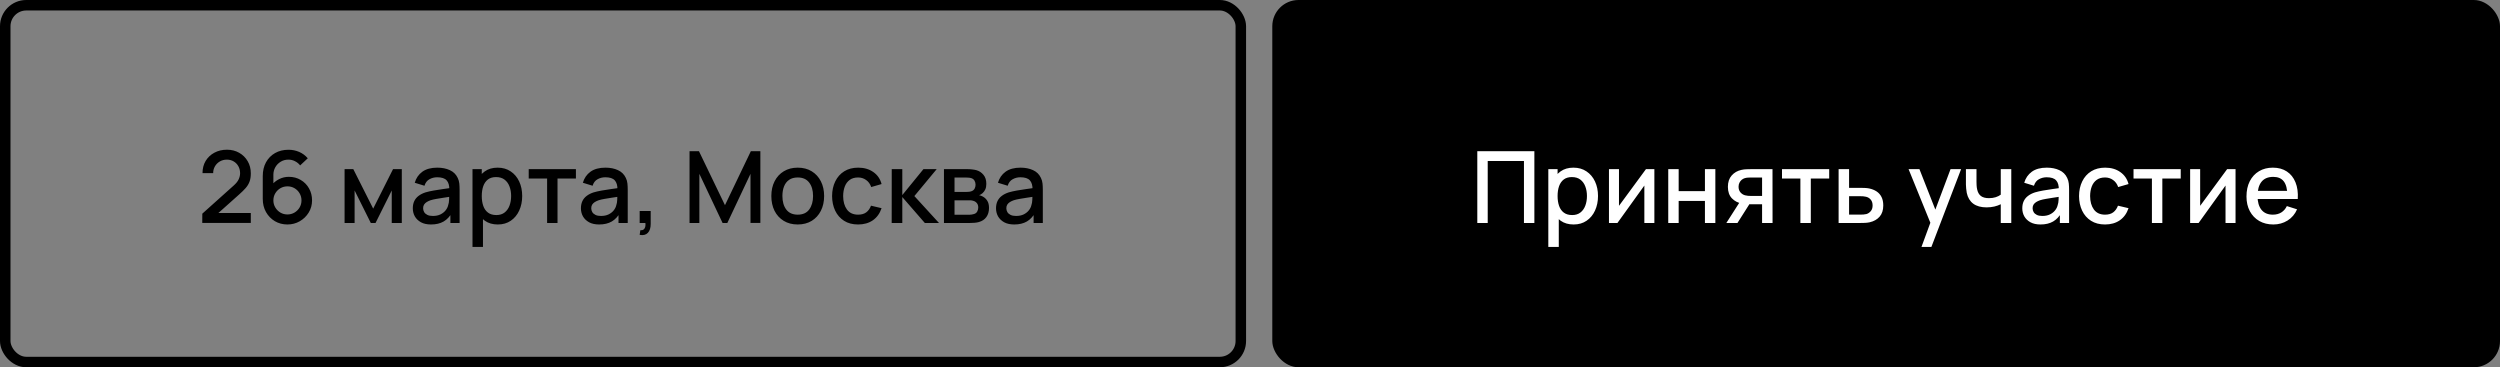 <?xml version="1.0" encoding="UTF-8"?> <svg xmlns="http://www.w3.org/2000/svg" width="953" height="140" viewBox="0 0 953 140" fill="none"><rect x="0" y="0" width="953" height="140" fill="#808080" stroke="none"/> <rect x="2" y="2" width="471" height="136" rx="8" stroke="black" stroke-width="4"></rect> <path d="M77.102 84.981L77.121 81.447L89.034 70.769C89.997 69.92 90.649 69.11 90.991 68.337C91.346 67.564 91.523 66.792 91.523 66.019C91.523 65.044 91.308 64.17 90.877 63.397C90.447 62.612 89.851 61.991 89.091 61.535C88.331 61.079 87.457 60.851 86.469 60.851C85.456 60.851 84.55 61.092 83.752 61.573C82.967 62.042 82.353 62.669 81.909 63.454C81.466 64.239 81.251 65.088 81.263 66H77.197C77.197 64.227 77.596 62.675 78.394 61.345C79.205 60.002 80.313 58.957 81.719 58.21C83.125 57.45 84.734 57.07 86.545 57.07C88.268 57.07 89.813 57.463 91.181 58.248C92.549 59.021 93.626 60.085 94.411 61.44C95.209 62.795 95.608 64.341 95.608 66.076C95.608 67.33 95.444 68.394 95.114 69.268C94.785 70.142 94.291 70.953 93.632 71.7C92.974 72.447 92.15 73.258 91.162 74.132L81.966 82.34L81.529 81.2H95.608V84.981H77.102ZM109.57 85.57C107.797 85.57 106.201 85.152 104.782 84.316C103.363 83.467 102.236 82.308 101.4 80.839C100.577 79.37 100.165 77.698 100.165 75.823V67.102C100.165 65.113 100.577 63.365 101.4 61.858C102.236 60.351 103.389 59.179 104.858 58.343C106.34 57.507 108.044 57.089 109.969 57.089C111.413 57.089 112.768 57.361 114.035 57.906C115.302 58.451 116.397 59.261 117.322 60.338L114.415 63.055C113.896 62.384 113.243 61.852 112.458 61.459C111.685 61.054 110.856 60.851 109.969 60.851C108.829 60.851 107.828 61.123 106.967 61.668C106.106 62.2 105.428 62.903 104.934 63.777C104.453 64.651 104.212 65.588 104.212 66.589V71.605L103.433 70.731C104.218 69.705 105.194 68.894 106.359 68.299C107.524 67.704 108.772 67.406 110.102 67.406C111.799 67.406 113.313 67.805 114.643 68.603C115.986 69.388 117.037 70.459 117.797 71.814C118.57 73.169 118.956 74.696 118.956 76.393C118.956 78.103 118.525 79.655 117.664 81.048C116.815 82.429 115.675 83.531 114.244 84.354C112.825 85.165 111.267 85.57 109.57 85.57ZM109.57 81.751C110.558 81.751 111.457 81.51 112.268 81.029C113.079 80.548 113.725 79.902 114.206 79.091C114.687 78.28 114.928 77.381 114.928 76.393C114.928 75.405 114.687 74.506 114.206 73.695C113.737 72.884 113.098 72.238 112.287 71.757C111.476 71.276 110.577 71.035 109.589 71.035C108.601 71.035 107.695 71.276 106.872 71.757C106.061 72.238 105.415 72.884 104.934 73.695C104.453 74.506 104.212 75.405 104.212 76.393C104.212 77.368 104.453 78.261 104.934 79.072C105.415 79.883 106.061 80.535 106.872 81.029C107.683 81.51 108.582 81.751 109.57 81.751ZM131.355 85V64.48H134.68L142.261 79.528L149.823 64.48H153.167V85H149.329V72.612L143.154 85H141.349L135.174 72.612V85H131.355ZM164.296 85.57C162.776 85.57 161.503 85.291 160.477 84.734C159.451 84.164 158.672 83.417 158.14 82.492C157.62 81.555 157.361 80.529 157.361 79.414C157.361 78.375 157.544 77.463 157.912 76.678C158.279 75.893 158.824 75.228 159.546 74.683C160.268 74.126 161.154 73.676 162.206 73.334C163.118 73.068 164.15 72.834 165.303 72.631C166.455 72.428 167.665 72.238 168.932 72.061C170.211 71.884 171.478 71.706 172.732 71.529L171.288 72.327C171.313 70.718 170.971 69.528 170.262 68.755C169.565 67.97 168.362 67.577 166.652 67.577C165.575 67.577 164.587 67.83 163.688 68.337C162.788 68.831 162.161 69.654 161.807 70.807L158.102 69.667C158.608 67.906 159.571 66.507 160.99 65.468C162.421 64.429 164.321 63.91 166.69 63.91C168.526 63.91 170.122 64.227 171.478 64.86C172.846 65.481 173.846 66.469 174.48 67.824C174.809 68.495 175.012 69.205 175.088 69.952C175.164 70.699 175.202 71.504 175.202 72.365V85H171.687V80.307L172.371 80.915C171.522 82.486 170.439 83.657 169.122 84.43C167.817 85.19 166.208 85.57 164.296 85.57ZM164.999 82.321C166.126 82.321 167.095 82.125 167.906 81.732C168.716 81.327 169.369 80.814 169.863 80.193C170.357 79.572 170.68 78.926 170.832 78.255C171.047 77.647 171.167 76.963 171.193 76.203C171.231 75.443 171.25 74.835 171.25 74.379L172.542 74.854C171.288 75.044 170.148 75.215 169.122 75.367C168.096 75.519 167.165 75.671 166.329 75.823C165.505 75.962 164.771 76.133 164.125 76.336C163.58 76.526 163.092 76.754 162.662 77.02C162.244 77.286 161.908 77.609 161.655 77.989C161.414 78.369 161.294 78.831 161.294 79.376C161.294 79.908 161.427 80.402 161.693 80.858C161.959 81.301 162.364 81.656 162.909 81.922C163.453 82.188 164.15 82.321 164.999 82.321ZM189.769 85.57C187.805 85.57 186.159 85.095 184.829 84.145C183.499 83.182 182.492 81.884 181.808 80.25C181.124 78.616 180.782 76.773 180.782 74.721C180.782 72.669 181.117 70.826 181.789 69.192C182.473 67.558 183.473 66.272 184.791 65.335C186.121 64.385 187.755 63.91 189.693 63.91C191.618 63.91 193.277 64.385 194.671 65.335C196.077 66.272 197.16 67.558 197.92 69.192C198.68 70.813 199.06 72.656 199.06 74.721C199.06 76.773 198.68 78.622 197.92 80.269C197.172 81.903 196.102 83.195 194.709 84.145C193.328 85.095 191.681 85.57 189.769 85.57ZM180.117 94.12V64.48H183.651V79.243H184.107V94.12H180.117ZM189.218 81.979C190.484 81.979 191.529 81.656 192.353 81.01C193.189 80.364 193.809 79.496 194.215 78.407C194.633 77.305 194.842 76.076 194.842 74.721C194.842 73.378 194.633 72.162 194.215 71.073C193.809 69.984 193.182 69.116 192.334 68.47C191.485 67.824 190.402 67.501 189.085 67.501C187.843 67.501 186.817 67.805 186.007 68.413C185.209 69.021 184.613 69.87 184.221 70.959C183.841 72.048 183.651 73.302 183.651 74.721C183.651 76.14 183.841 77.394 184.221 78.483C184.601 79.572 185.202 80.427 186.026 81.048C186.849 81.669 187.913 81.979 189.218 81.979ZM208.556 85V68.052H201.545V64.48H219.538V68.052H212.527V85H208.556ZM228.384 85.57C226.864 85.57 225.591 85.291 224.565 84.734C223.539 84.164 222.76 83.417 222.228 82.492C221.708 81.555 221.449 80.529 221.449 79.414C221.449 78.375 221.632 77.463 222 76.678C222.367 75.893 222.912 75.228 223.634 74.683C224.356 74.126 225.242 73.676 226.294 73.334C227.206 73.068 228.238 72.834 229.391 72.631C230.543 72.428 231.753 72.238 233.02 72.061C234.299 71.884 235.566 71.706 236.82 71.529L235.376 72.327C235.401 70.718 235.059 69.528 234.35 68.755C233.653 67.97 232.45 67.577 230.74 67.577C229.663 67.577 228.675 67.83 227.776 68.337C226.876 68.831 226.249 69.654 225.895 70.807L222.19 69.667C222.696 67.906 223.659 66.507 225.078 65.468C226.509 64.429 228.409 63.91 230.778 63.91C232.614 63.91 234.21 64.227 235.566 64.86C236.934 65.481 237.934 66.469 238.568 67.824C238.897 68.495 239.1 69.205 239.176 69.952C239.252 70.699 239.29 71.504 239.29 72.365V85H235.775V80.307L236.459 80.915C235.61 82.486 234.527 83.657 233.21 84.43C231.905 85.19 230.296 85.57 228.384 85.57ZM229.087 82.321C230.214 82.321 231.183 82.125 231.994 81.732C232.804 81.327 233.457 80.814 233.951 80.193C234.445 79.572 234.768 78.926 234.92 78.255C235.135 77.647 235.255 76.963 235.281 76.203C235.319 75.443 235.338 74.835 235.338 74.379L236.63 74.854C235.376 75.044 234.236 75.215 233.21 75.367C232.184 75.519 231.253 75.671 230.417 75.823C229.593 75.962 228.859 76.133 228.213 76.336C227.668 76.526 227.18 76.754 226.75 77.02C226.332 77.286 225.996 77.609 225.743 77.989C225.502 78.369 225.382 78.831 225.382 79.376C225.382 79.908 225.515 80.402 225.781 80.858C226.047 81.301 226.452 81.656 226.997 81.922C227.541 82.188 228.238 82.321 229.087 82.321ZM243.843 89.541L244.09 87.774C244.635 87.812 245.059 87.711 245.363 87.47C245.667 87.229 245.87 86.894 245.971 86.463C246.073 86.032 246.092 85.545 246.028 85H243.843V80.421H248.042V85.38C248.042 86.875 247.681 88.002 246.959 88.762C246.25 89.522 245.211 89.782 243.843 89.541ZM262.852 85V57.64H266.443L276.361 78.217L286.222 57.64H289.851V84.981H286.089V66.266L277.254 85H275.449L266.595 66.266V85H262.852ZM304.086 85.57C302.034 85.57 300.254 85.108 298.747 84.183C297.239 83.258 296.074 81.985 295.251 80.364C294.44 78.73 294.035 76.849 294.035 74.721C294.035 72.58 294.453 70.699 295.289 69.078C296.125 67.444 297.296 66.177 298.804 65.278C300.311 64.366 302.072 63.91 304.086 63.91C306.138 63.91 307.917 64.372 309.425 65.297C310.932 66.222 312.097 67.495 312.921 69.116C313.744 70.737 314.156 72.606 314.156 74.721C314.156 76.862 313.738 78.749 312.902 80.383C312.078 82.004 310.913 83.277 309.406 84.202C307.898 85.114 306.125 85.57 304.086 85.57ZM304.086 81.827C306.049 81.827 307.512 81.168 308.475 79.851C309.45 78.521 309.938 76.811 309.938 74.721C309.938 72.58 309.444 70.87 308.456 69.591C307.48 68.299 306.024 67.653 304.086 67.653C302.756 67.653 301.66 67.957 300.799 68.565C299.937 69.16 299.298 69.99 298.88 71.054C298.462 72.105 298.253 73.328 298.253 74.721C298.253 76.874 298.747 78.597 299.735 79.889C300.723 81.181 302.173 81.827 304.086 81.827ZM327.109 85.57C325.006 85.57 323.22 85.101 321.751 84.164C320.282 83.227 319.154 81.941 318.369 80.307C317.596 78.673 317.204 76.817 317.191 74.74C317.204 72.625 317.609 70.756 318.407 69.135C319.205 67.501 320.345 66.222 321.827 65.297C323.309 64.372 325.089 63.91 327.166 63.91C329.408 63.91 331.321 64.467 332.904 65.582C334.5 66.697 335.551 68.223 336.058 70.161L332.106 71.301C331.713 70.148 331.067 69.255 330.168 68.622C329.281 67.976 328.262 67.653 327.109 67.653C325.804 67.653 324.734 67.963 323.898 68.584C323.062 69.192 322.441 70.028 322.036 71.092C321.631 72.156 321.422 73.372 321.409 74.74C321.422 76.855 321.903 78.565 322.853 79.87C323.816 81.175 325.234 81.827 327.109 81.827C328.388 81.827 329.421 81.536 330.206 80.953C331.004 80.358 331.612 79.509 332.03 78.407L336.058 79.357C335.387 81.358 334.278 82.897 332.733 83.974C331.188 85.038 329.313 85.57 327.109 85.57ZM339.91 85L339.929 64.48H343.957V74.36L352.013 64.48H357.067L348.555 74.74L357.941 85H352.545L343.957 75.12V85H339.91ZM359.837 85V64.48H368.862C369.458 64.48 370.053 64.518 370.648 64.594C371.244 64.657 371.769 64.752 372.225 64.879C373.264 65.17 374.151 65.753 374.885 66.627C375.62 67.488 375.987 68.641 375.987 70.085C375.987 70.908 375.861 71.605 375.607 72.175C375.354 72.732 375.006 73.214 374.562 73.619C374.36 73.796 374.144 73.955 373.916 74.094C373.688 74.233 373.46 74.341 373.232 74.417C373.701 74.493 374.163 74.658 374.619 74.911C375.316 75.278 375.886 75.81 376.329 76.507C376.785 77.191 377.013 78.109 377.013 79.262C377.013 80.643 376.678 81.802 376.006 82.739C375.335 83.664 374.385 84.297 373.156 84.639C372.675 84.778 372.13 84.873 371.522 84.924C370.927 84.975 370.332 85 369.736 85H359.837ZM363.865 81.865H369.489C369.755 81.865 370.059 81.84 370.401 81.789C370.743 81.738 371.047 81.669 371.313 81.58C371.883 81.403 372.289 81.08 372.529 80.611C372.783 80.142 372.909 79.642 372.909 79.11C372.909 78.388 372.719 77.812 372.339 77.381C371.959 76.938 371.478 76.653 370.895 76.526C370.642 76.437 370.363 76.387 370.059 76.374C369.755 76.361 369.496 76.355 369.28 76.355H363.865V81.865ZM363.865 73.163H368.311C368.679 73.163 369.052 73.144 369.432 73.106C369.812 73.055 370.142 72.973 370.42 72.859C370.914 72.669 371.282 72.352 371.522 71.909C371.763 71.453 371.883 70.959 371.883 70.427C371.883 69.844 371.75 69.325 371.484 68.869C371.218 68.413 370.819 68.096 370.287 67.919C369.92 67.792 369.496 67.723 369.014 67.71C368.546 67.685 368.248 67.672 368.121 67.672H363.865V73.163ZM386.618 85.57C385.098 85.57 383.825 85.291 382.799 84.734C381.773 84.164 380.994 83.417 380.462 82.492C379.943 81.555 379.683 80.529 379.683 79.414C379.683 78.375 379.867 77.463 380.234 76.678C380.601 75.893 381.146 75.228 381.868 74.683C382.59 74.126 383.477 73.676 384.528 73.334C385.44 73.068 386.472 72.834 387.625 72.631C388.778 72.428 389.987 72.238 391.254 72.061C392.533 71.884 393.8 71.706 395.054 71.529L393.61 72.327C393.635 70.718 393.293 69.528 392.584 68.755C391.887 67.97 390.684 67.577 388.974 67.577C387.897 67.577 386.909 67.83 386.01 68.337C385.111 68.831 384.484 69.654 384.129 70.807L380.424 69.667C380.931 67.906 381.893 66.507 383.312 65.468C384.743 64.429 386.643 63.91 389.012 63.91C390.849 63.91 392.445 64.227 393.8 64.86C395.168 65.481 396.169 66.469 396.802 67.824C397.131 68.495 397.334 69.205 397.41 69.952C397.486 70.699 397.524 71.504 397.524 72.365V85H394.009V80.307L394.693 80.915C393.844 82.486 392.761 83.657 391.444 84.43C390.139 85.19 388.531 85.57 386.618 85.57ZM387.321 82.321C388.448 82.321 389.417 82.125 390.228 81.732C391.039 81.327 391.691 80.814 392.185 80.193C392.679 79.572 393.002 78.926 393.154 78.255C393.369 77.647 393.49 76.963 393.515 76.203C393.553 75.443 393.572 74.835 393.572 74.379L394.864 74.854C393.61 75.044 392.47 75.215 391.444 75.367C390.418 75.519 389.487 75.671 388.651 75.823C387.828 75.962 387.093 76.133 386.447 76.336C385.902 76.526 385.415 76.754 384.984 77.02C384.566 77.286 384.23 77.609 383.977 77.989C383.736 78.369 383.616 78.831 383.616 79.376C383.616 79.908 383.749 80.402 384.015 80.858C384.281 81.301 384.686 81.656 385.231 81.922C385.776 82.188 386.472 82.321 387.321 82.321Z" fill="black"></path> <rect x="485" width="468" height="140" rx="10" fill="black"></rect> <path d="M563.147 85V57.64H584.902V85H580.931V61.383H567.118V85H563.147ZM599.87 85.57C597.907 85.57 596.26 85.095 594.93 84.145C593.6 83.182 592.593 81.884 591.909 80.25C591.225 78.616 590.883 76.773 590.883 74.721C590.883 72.669 591.219 70.826 591.89 69.192C592.574 67.558 593.575 66.272 594.892 65.335C596.222 64.385 597.856 63.91 599.794 63.91C601.719 63.91 603.379 64.385 604.772 65.335C606.178 66.272 607.261 67.558 608.021 69.192C608.781 70.813 609.161 72.656 609.161 74.721C609.161 76.773 608.781 78.622 608.021 80.269C607.274 81.903 606.203 83.195 604.81 84.145C603.429 85.095 601.783 85.57 599.87 85.57ZM590.218 94.12V64.48H593.752V79.243H594.208V94.12H590.218ZM599.319 81.979C600.586 81.979 601.631 81.656 602.454 81.01C603.29 80.364 603.911 79.496 604.316 78.407C604.734 77.305 604.943 76.076 604.943 74.721C604.943 73.378 604.734 72.162 604.316 71.073C603.911 69.984 603.284 69.116 602.435 68.47C601.586 67.824 600.503 67.501 599.186 67.501C597.945 67.501 596.919 67.805 596.108 68.413C595.31 69.021 594.715 69.87 594.322 70.959C593.942 72.048 593.752 73.302 593.752 74.721C593.752 76.14 593.942 77.394 594.322 78.483C594.702 79.572 595.304 80.427 596.127 81.048C596.95 81.669 598.014 81.979 599.319 81.979ZM630.646 64.48V85H626.827V70.731L616.567 85H613.337V64.48H617.156V78.464L627.435 64.48H630.646ZM635.937 85V64.48H639.908V72.859H649.921V64.48H653.892V85H649.921V76.602H639.908V85H635.937ZM671.706 85V77.875H667.64C667.159 77.875 666.583 77.856 665.911 77.818C665.253 77.78 664.632 77.71 664.049 77.609C662.517 77.33 661.237 76.665 660.211 75.614C659.185 74.55 658.672 73.087 658.672 71.225C658.672 69.426 659.154 67.982 660.116 66.893C661.092 65.791 662.327 65.082 663.821 64.765C664.467 64.613 665.126 64.531 665.797 64.518C666.481 64.493 667.058 64.48 667.526 64.48H675.677L675.696 85H671.706ZM658.083 85L663.27 76.887H667.469L662.32 85H658.083ZM667.298 74.683H671.706V67.672H667.298C667.02 67.672 666.678 67.685 666.272 67.71C665.867 67.735 665.474 67.805 665.094 67.919C664.702 68.033 664.322 68.236 663.954 68.527C663.6 68.818 663.308 69.192 663.08 69.648C662.852 70.091 662.738 70.604 662.738 71.187C662.738 72.061 662.985 72.783 663.479 73.353C663.973 73.91 664.562 74.278 665.246 74.455C665.614 74.556 665.981 74.62 666.348 74.645C666.716 74.67 667.032 74.683 667.298 74.683ZM686.308 85V68.052H679.297V64.48H697.29V68.052H690.279V85H686.308ZM700.878 85V64.48H704.868V71.605H708.915C709.498 71.605 710.119 71.618 710.777 71.643C711.449 71.668 712.025 71.732 712.506 71.833C713.608 72.061 714.558 72.441 715.356 72.973C716.167 73.505 716.794 74.214 717.237 75.101C717.681 75.975 717.902 77.052 717.902 78.331C717.902 80.117 717.434 81.542 716.496 82.606C715.572 83.657 714.318 84.367 712.734 84.734C712.228 84.848 711.626 84.924 710.929 84.962C710.245 84.987 709.618 85 709.048 85H700.878ZM704.868 81.808H709.276C709.593 81.808 709.954 81.795 710.359 81.77C710.765 81.745 711.138 81.688 711.48 81.599C712.088 81.422 712.633 81.061 713.114 80.516C713.596 79.971 713.836 79.243 713.836 78.331C713.836 77.394 713.596 76.646 713.114 76.089C712.646 75.532 712.05 75.171 711.328 75.006C710.986 74.917 710.638 74.86 710.283 74.835C709.929 74.81 709.593 74.797 709.276 74.797H704.868V81.808ZM732.468 94.12L736.439 83.309L736.496 86.501L727.547 64.48H731.689L738.377 81.485H737.161L743.545 64.48H747.573L736.249 94.12H732.468ZM762.691 85V77.856C761.994 78.211 761.177 78.502 760.24 78.73C759.302 78.945 758.314 79.053 757.276 79.053C755.173 79.053 753.482 78.584 752.203 77.647C750.936 76.697 750.113 75.329 749.733 73.543C749.631 73.011 749.555 72.466 749.505 71.909C749.454 71.339 749.422 70.82 749.41 70.351C749.41 69.882 749.41 69.534 749.41 69.306V64.48H753.438V69.306C753.438 69.635 753.45 70.072 753.476 70.617C753.501 71.149 753.571 71.668 753.685 72.175C753.925 73.315 754.407 74.164 755.129 74.721C755.851 75.266 756.87 75.538 758.188 75.538C759.138 75.538 759.993 75.418 760.753 75.177C761.525 74.924 762.171 74.601 762.691 74.208V64.48H766.7V85H762.691ZM777.831 85.57C776.311 85.57 775.038 85.291 774.012 84.734C772.986 84.164 772.207 83.417 771.675 82.492C771.156 81.555 770.896 80.529 770.896 79.414C770.896 78.375 771.08 77.463 771.447 76.678C771.814 75.893 772.359 75.228 773.081 74.683C773.803 74.126 774.69 73.676 775.741 73.334C776.653 73.068 777.685 72.834 778.838 72.631C779.991 72.428 781.2 72.238 782.467 72.061C783.746 71.884 785.013 71.706 786.267 71.529L784.823 72.327C784.848 70.718 784.506 69.528 783.797 68.755C783.1 67.97 781.897 67.577 780.187 67.577C779.11 67.577 778.122 67.83 777.223 68.337C776.324 68.831 775.697 69.654 775.342 70.807L771.637 69.667C772.144 67.906 773.106 66.507 774.525 65.468C775.956 64.429 777.856 63.91 780.225 63.91C782.062 63.91 783.658 64.227 785.013 64.86C786.381 65.481 787.382 66.469 788.015 67.824C788.344 68.495 788.547 69.205 788.623 69.952C788.699 70.699 788.737 71.504 788.737 72.365V85H785.222V80.307L785.906 80.915C785.057 82.486 783.974 83.657 782.657 84.43C781.352 85.19 779.744 85.57 777.831 85.57ZM778.534 82.321C779.661 82.321 780.63 82.125 781.441 81.732C782.252 81.327 782.904 80.814 783.398 80.193C783.892 79.572 784.215 78.926 784.367 78.255C784.582 77.647 784.703 76.963 784.728 76.203C784.766 75.443 784.785 74.835 784.785 74.379L786.077 74.854C784.823 75.044 783.683 75.215 782.657 75.367C781.631 75.519 780.7 75.671 779.864 75.823C779.041 75.962 778.306 76.133 777.66 76.336C777.115 76.526 776.628 76.754 776.197 77.02C775.779 77.286 775.443 77.609 775.19 77.989C774.949 78.369 774.829 78.831 774.829 79.376C774.829 79.908 774.962 80.402 775.228 80.858C775.494 81.301 775.899 81.656 776.444 81.922C776.989 82.188 777.685 82.321 778.534 82.321ZM802.449 85.57C800.346 85.57 798.56 85.101 797.091 84.164C795.621 83.227 794.494 81.941 793.709 80.307C792.936 78.673 792.543 76.817 792.531 74.74C792.543 72.625 792.949 70.756 793.747 69.135C794.545 67.501 795.685 66.222 797.167 65.297C798.649 64.372 800.428 63.91 802.506 63.91C804.748 63.91 806.66 64.467 808.244 65.582C809.84 66.697 810.891 68.223 811.398 70.161L807.446 71.301C807.053 70.148 806.407 69.255 805.508 68.622C804.621 67.976 803.601 67.653 802.449 67.653C801.144 67.653 800.074 67.963 799.238 68.584C798.402 69.192 797.781 70.028 797.376 71.092C796.97 72.156 796.761 73.372 796.749 74.74C796.761 76.855 797.243 78.565 798.193 79.87C799.155 81.175 800.574 81.827 802.449 81.827C803.728 81.827 804.76 81.536 805.546 80.953C806.344 80.358 806.952 79.509 807.37 78.407L811.398 79.357C810.726 81.358 809.618 82.897 808.073 83.974C806.527 85.038 804.653 85.57 802.449 85.57ZM820.31 85V68.052H813.299V64.48H831.292V68.052H824.281V85H820.31ZM852.189 64.48V85H848.37V70.731L838.11 85H834.88V64.48H838.699V78.464L848.978 64.48H852.189ZM866.6 85.57C864.561 85.57 862.768 85.127 861.223 84.24C859.69 83.341 858.493 82.093 857.632 80.497C856.783 78.888 856.359 77.026 856.359 74.911C856.359 72.669 856.777 70.725 857.613 69.078C858.462 67.431 859.64 66.158 861.147 65.259C862.654 64.36 864.409 63.91 866.41 63.91C868.5 63.91 870.28 64.398 871.749 65.373C873.218 66.336 874.314 67.71 875.036 69.496C875.771 71.282 876.062 73.404 875.91 75.861H871.939V74.417C871.914 72.036 871.458 70.275 870.571 69.135C869.697 67.995 868.361 67.425 866.562 67.425C864.573 67.425 863.079 68.052 862.078 69.306C861.077 70.56 860.577 72.371 860.577 74.74C860.577 76.995 861.077 78.743 862.078 79.984C863.079 81.213 864.523 81.827 866.41 81.827C867.651 81.827 868.722 81.548 869.621 80.991C870.533 80.421 871.242 79.61 871.749 78.559L875.644 79.794C874.846 81.631 873.636 83.056 872.015 84.069C870.394 85.07 868.589 85.57 866.6 85.57ZM859.285 75.861V72.764H873.934V75.861H859.285Z" fill="white"></path> </svg> 